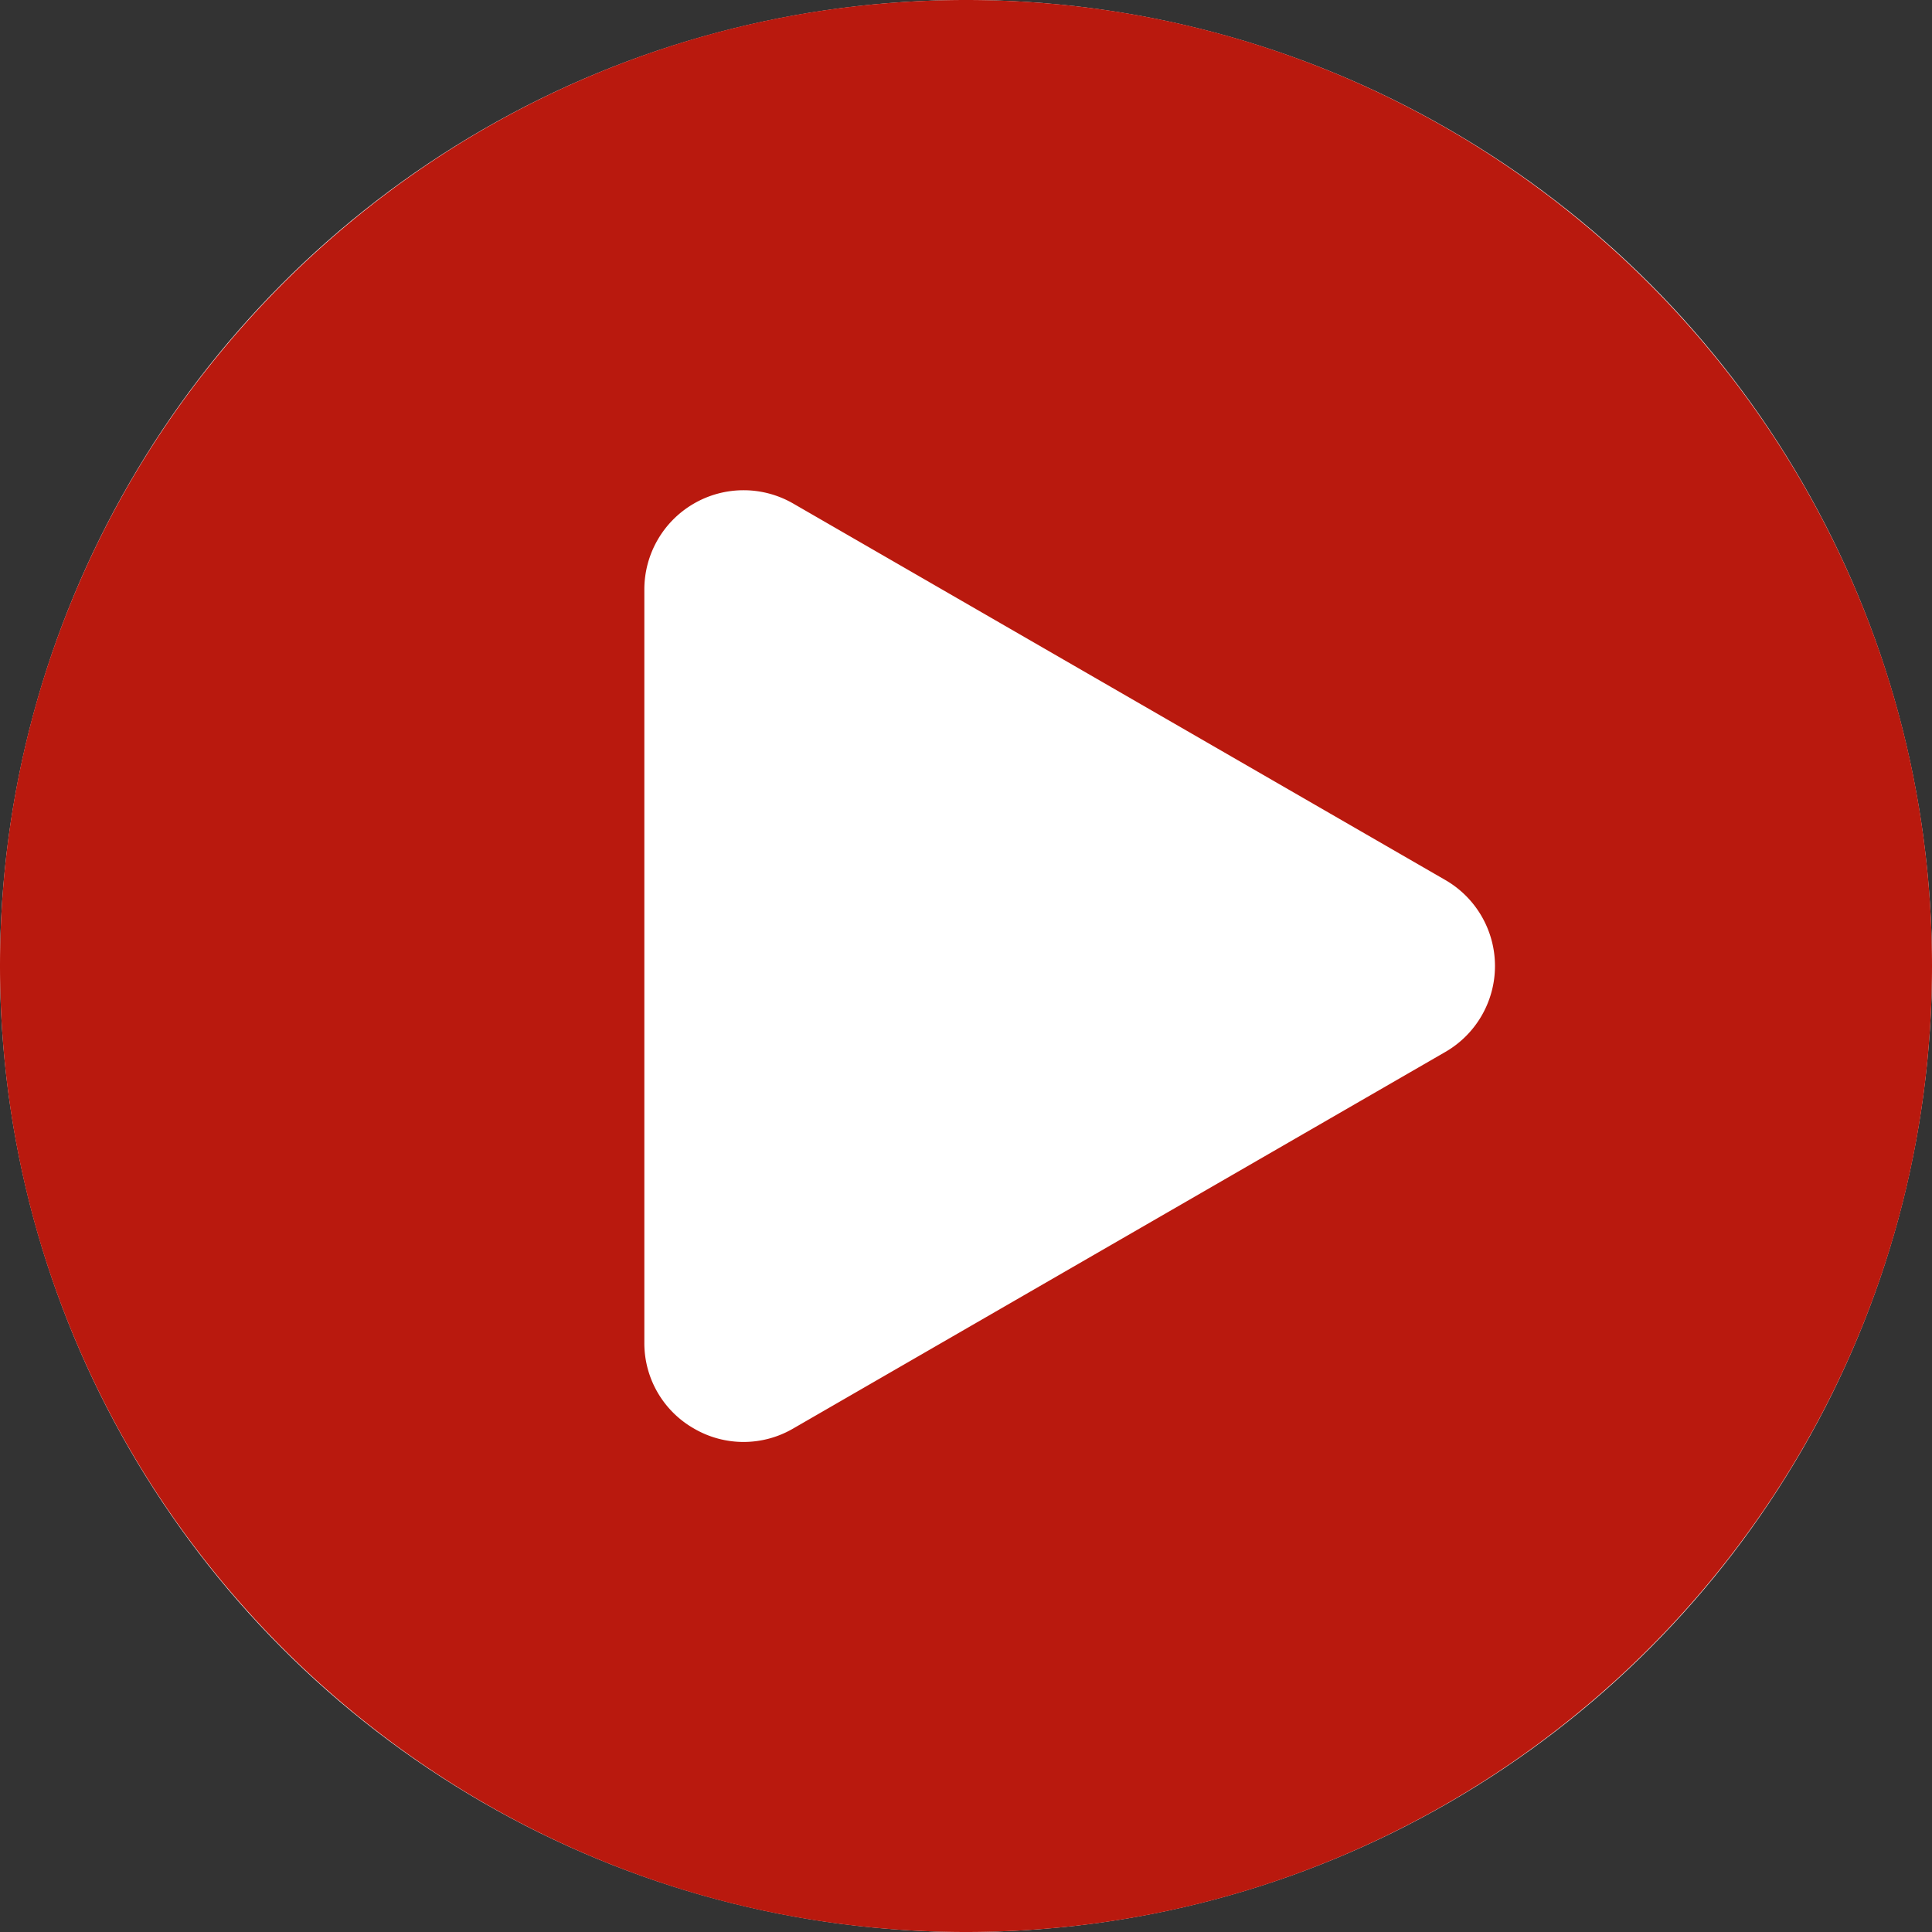 <svg xmlns="http://www.w3.org/2000/svg" width="80" height="80" fill="none"><rect width="100%" height="100%" fill="#333333" stroke="none"/><circle cx="40" cy="40" r="40" fill="#fff"/><path fill="#B9190E" fill-rule="evenodd" d="M40 0C17.944 0 0 17.944 0 40s17.944 40 40 40 40-17.944 40-40S62.056 0 40 0Zm19.852 36.442a4.11 4.11 0 0 1 0 7.115L32.844 59.152a4.074 4.074 0 0 1-4.11 0 4.069 4.069 0 0 1-2.053-3.558V24.406a4.109 4.109 0 0 1 6.163-3.556l27.008 15.592Z" clip-rule="evenodd"/></svg>